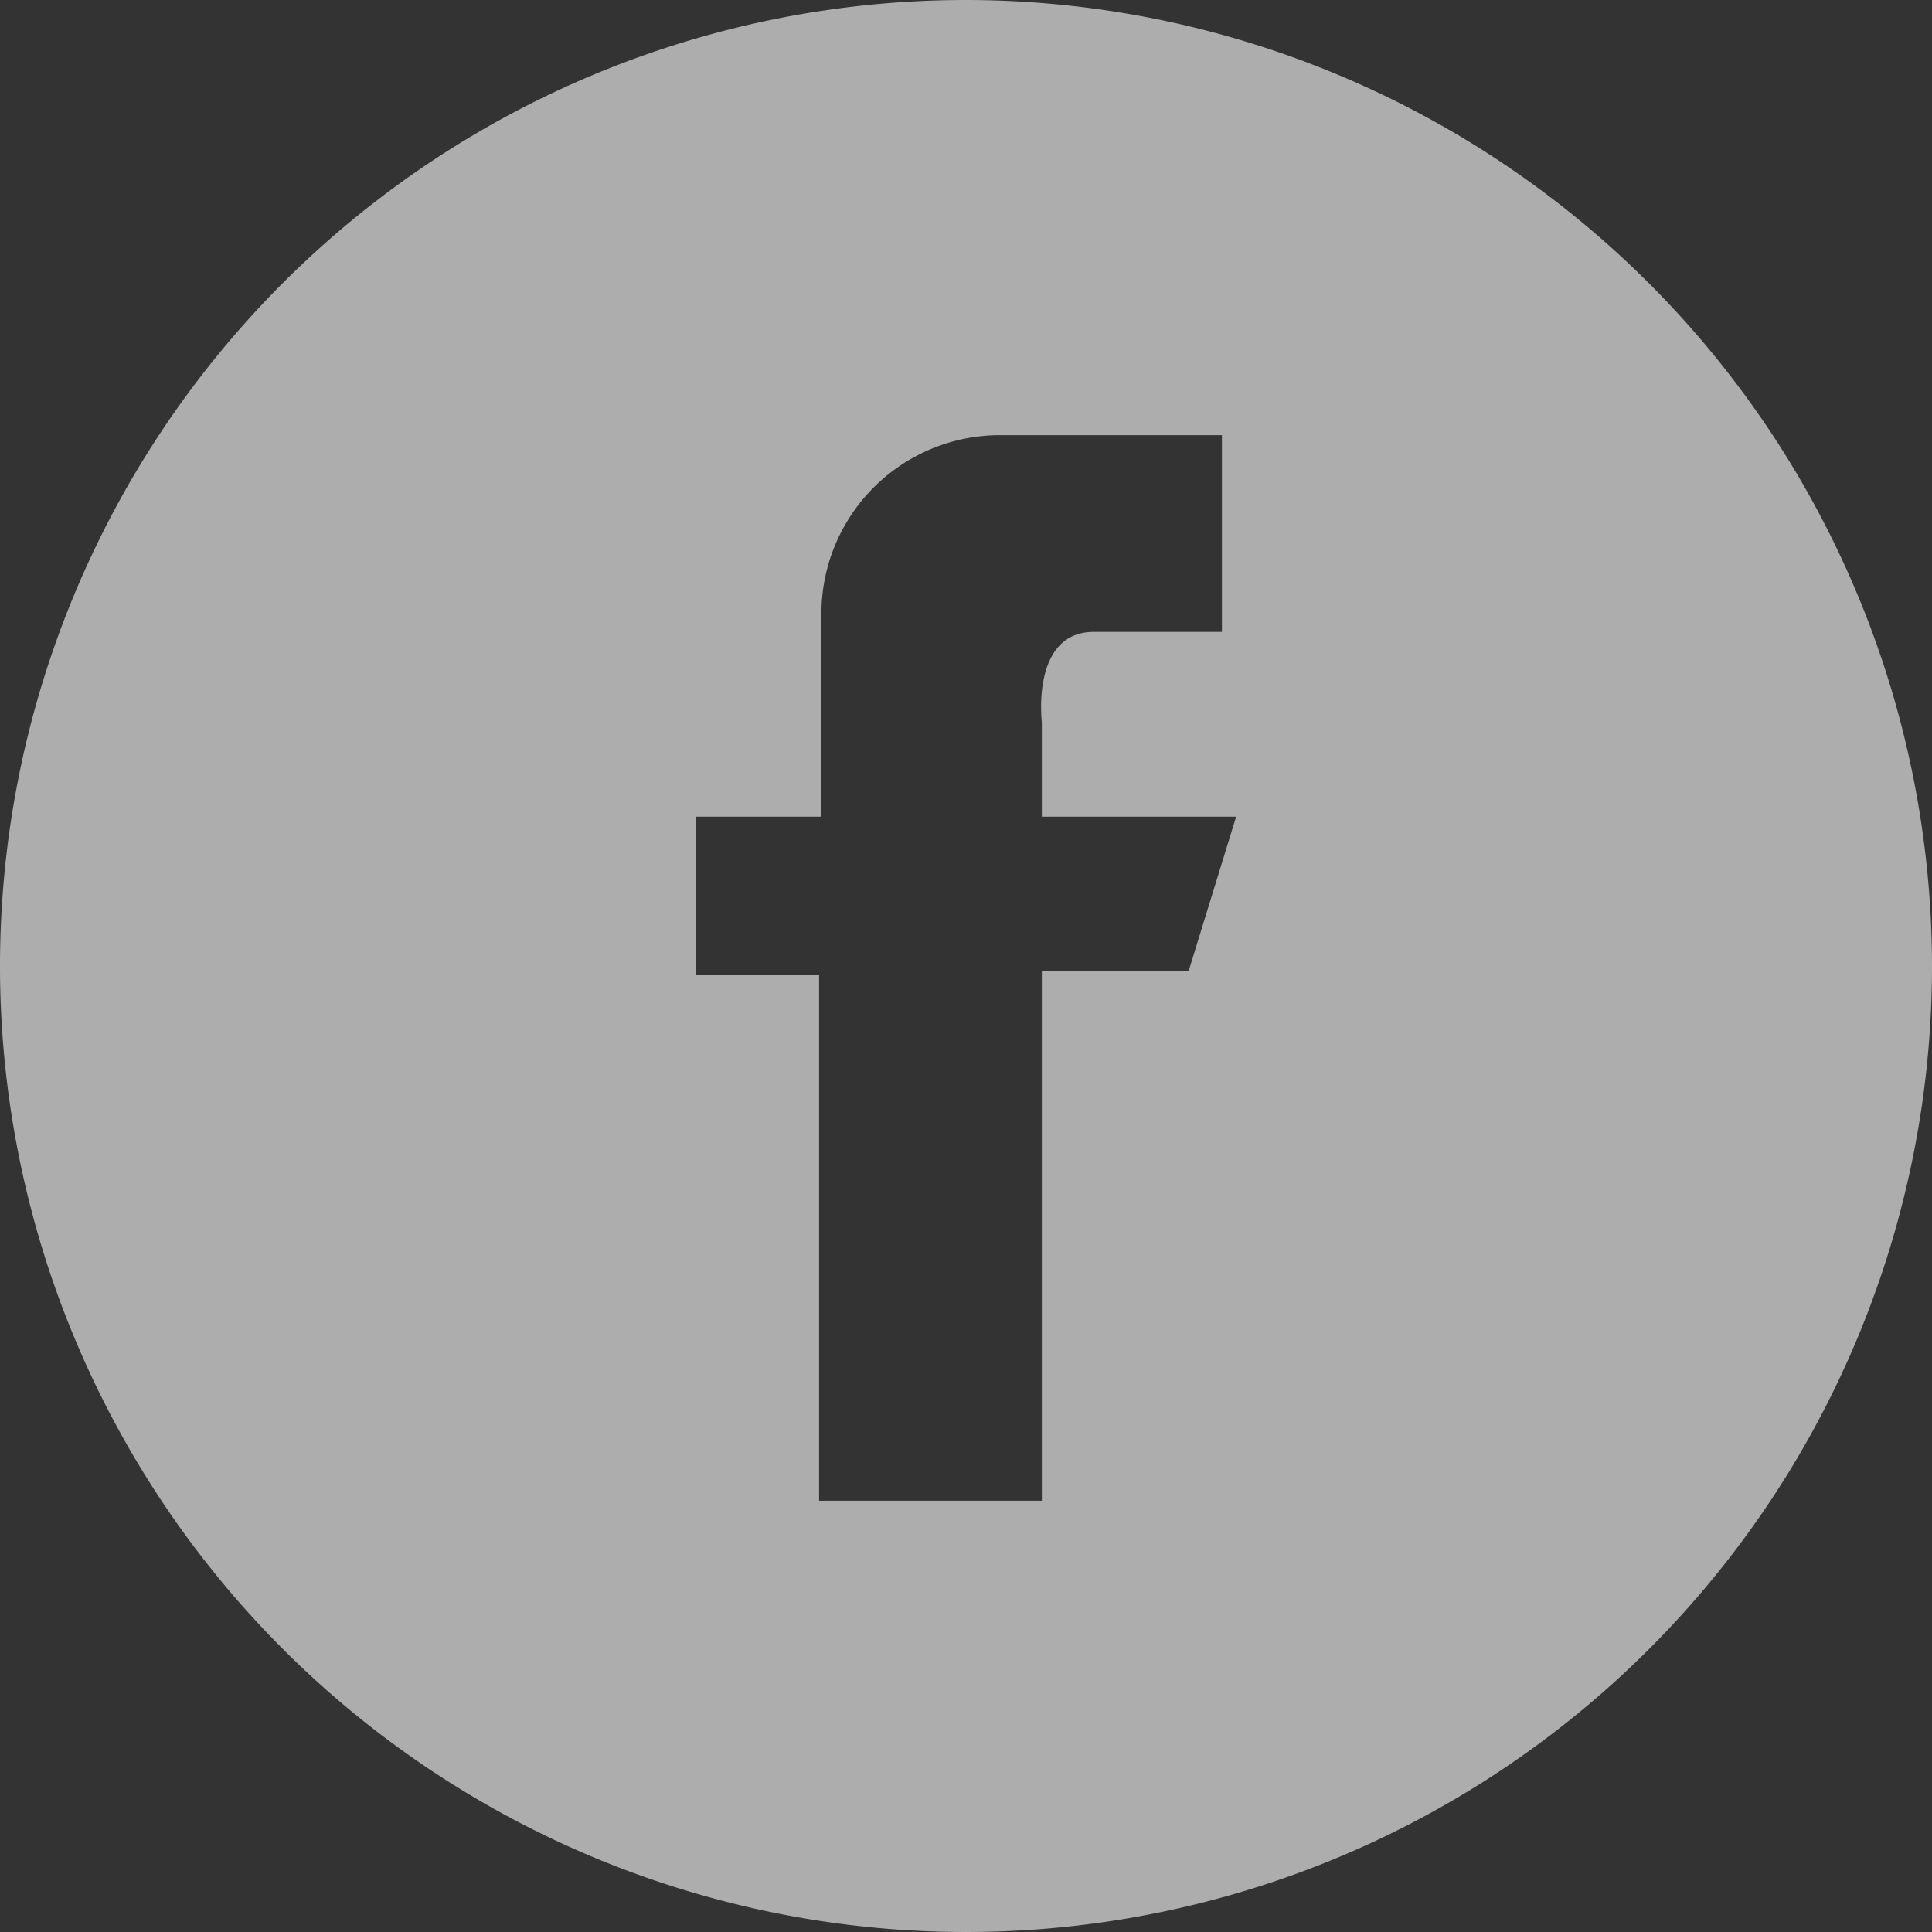 <svg xmlns="http://www.w3.org/2000/svg" viewBox="0 0 24.46 24.46"><rect x="0" y="0" width="24.46" height="24.46" fill="#333333" stroke="none"/><defs><style>.cls-1{fill:#fff;opacity:0.6;}</style></defs><title>Asset 6</title><g id="Layer_2" data-name="Layer 2"><g id="Layer_1-2" data-name="Layer 1"><path class="cls-1" d="M12.23,0A12.23,12.23,0,1,0,24.46,12.23,12.24,12.24,0,0,0,12.23,0Zm2.82,12.29H13.19V19H10.37s0-3.51,0-6.66H8.81v-2H10.4V7.82a2.26,2.26,0,0,1,2.31-2.31h2.76V8H13.85c-.8,0-.66,1.14-.66,1.14v1.2h2.46Z"/></g></g></svg>